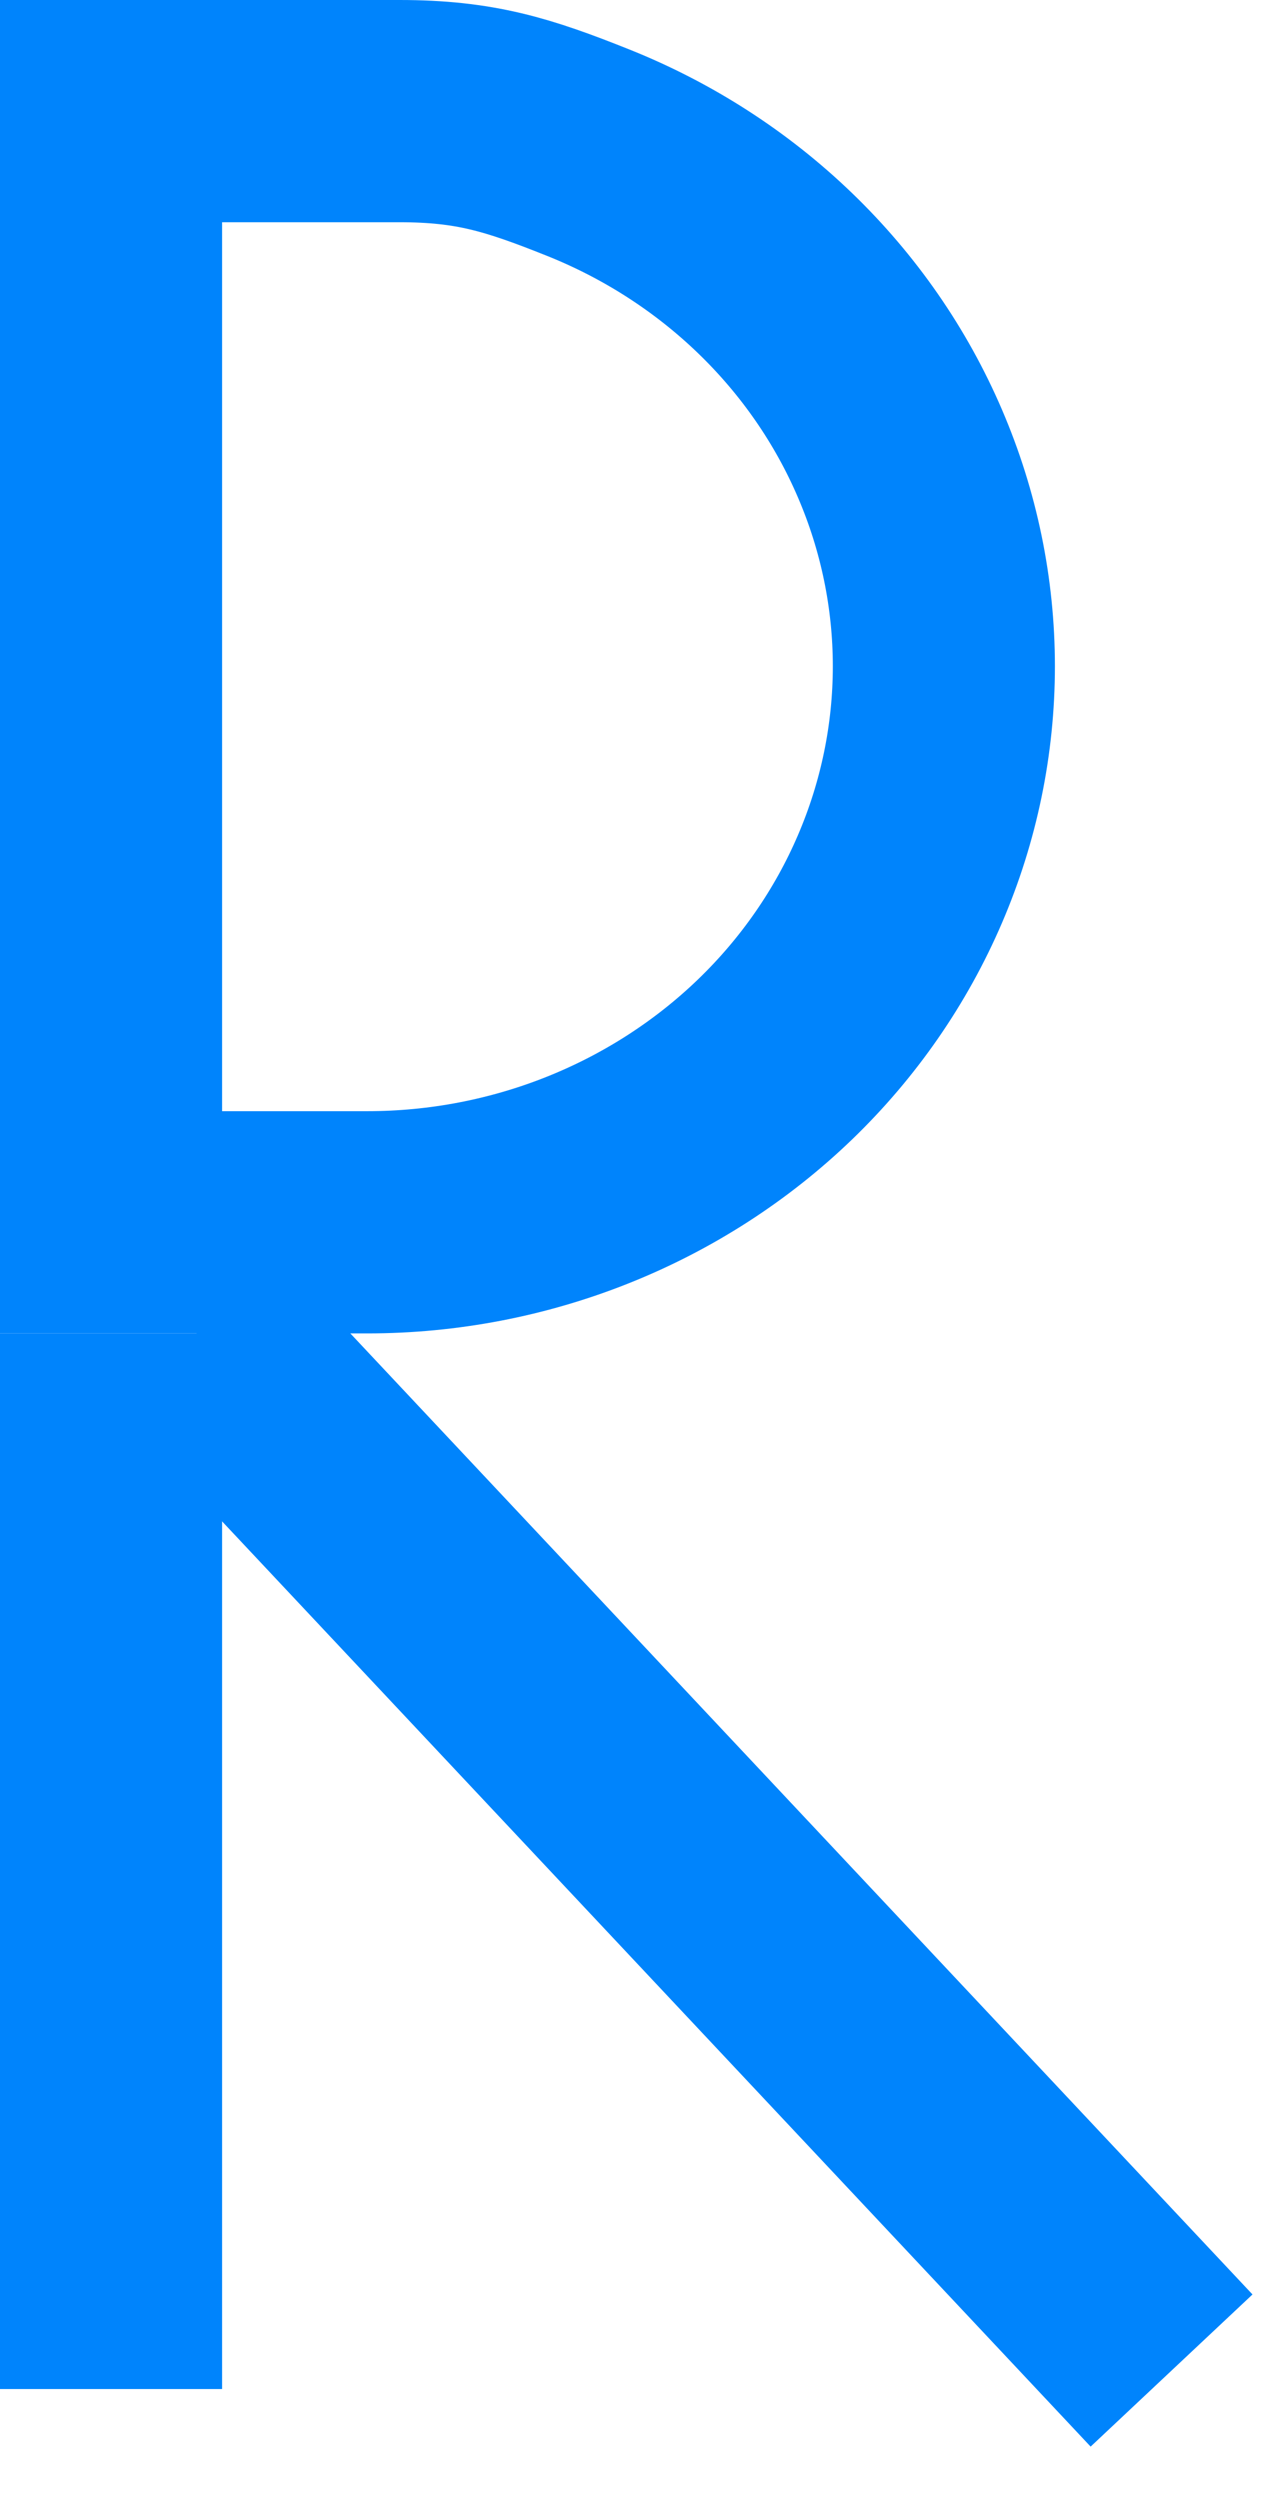 <!-- <svg width="34" height="34" viewBox="0 0 34 34" fill="none" xmlns="http://www.w3.org/2000/svg">
<path d="M12 32C13.9698 32 15.9204 31.612 17.7403 30.8582C19.5601 30.1044 21.2137 28.9995 22.6066 27.6066C23.9995 26.2137 25.1044 24.5601 25.8582 22.7403C26.612 20.9204 27 18.9698 27 17C27 15.0302 26.612 13.0796 25.8582 11.2597C25.1044 9.43986 23.9995 7.78628 22.6066 6.3934C21.2137 5.00052 19.5601 3.89563 17.7403 3.14181C15.9204 2.38799 13.9698 2 12 2H6" stroke="white" stroke-width="4"/>
<path d="M15.4442 25.3149C14.3522 25.7672 13.1819 25.9999 12 25.9999H8V8.01379H12.5C13.6819 8.01379 14.3522 8.23274 15.4442 8.68503C16.5361 9.13732 17.5282 9.80026 18.364 10.636C19.1997 11.4717 19.8626 12.4639 20.3149 13.5558C20.7672 14.6477 21 15.818 21 16.9999C21 18.1818 20.7672 19.3522 20.3149 20.4441C19.8626 21.536 19.1997 22.5282 18.364 23.3639C17.5282 24.1996 16.5361 24.8626 15.4442 25.3149Z" stroke="white" stroke-width="4"/>
<rect x="6" y="30" width="4" height="4" fill="#6A1CFB"/>
</svg> -->
<svg width="23" height="45" viewBox="0 0 23 45" fill="none" xmlns="http://www.w3.org/2000/svg">
<path d="M10.589 21.238C9.329 21.741 7.979 22 6.615 22H2V2H7.192C8.556 2 9.329 2.243 10.589 2.746C11.849 3.249 12.994 3.986 13.959 4.916C14.923 5.845 15.688 6.948 16.209 8.163C16.731 9.377 17 10.678 17 11.992C17 13.306 16.731 14.608 16.209 15.822C15.688 17.036 14.923 18.14 13.959 19.069C12.994 19.998 11.849 20.735 10.589 21.238Z" stroke="#0084FC" stroke-width="4"/>
<path d="M2 24L2 43" stroke="#0084FC" stroke-width="4"/>
<path d="M3.553 23.986L21.101 42.667" stroke="#0084FC" stroke-width="4"/>
</svg>
